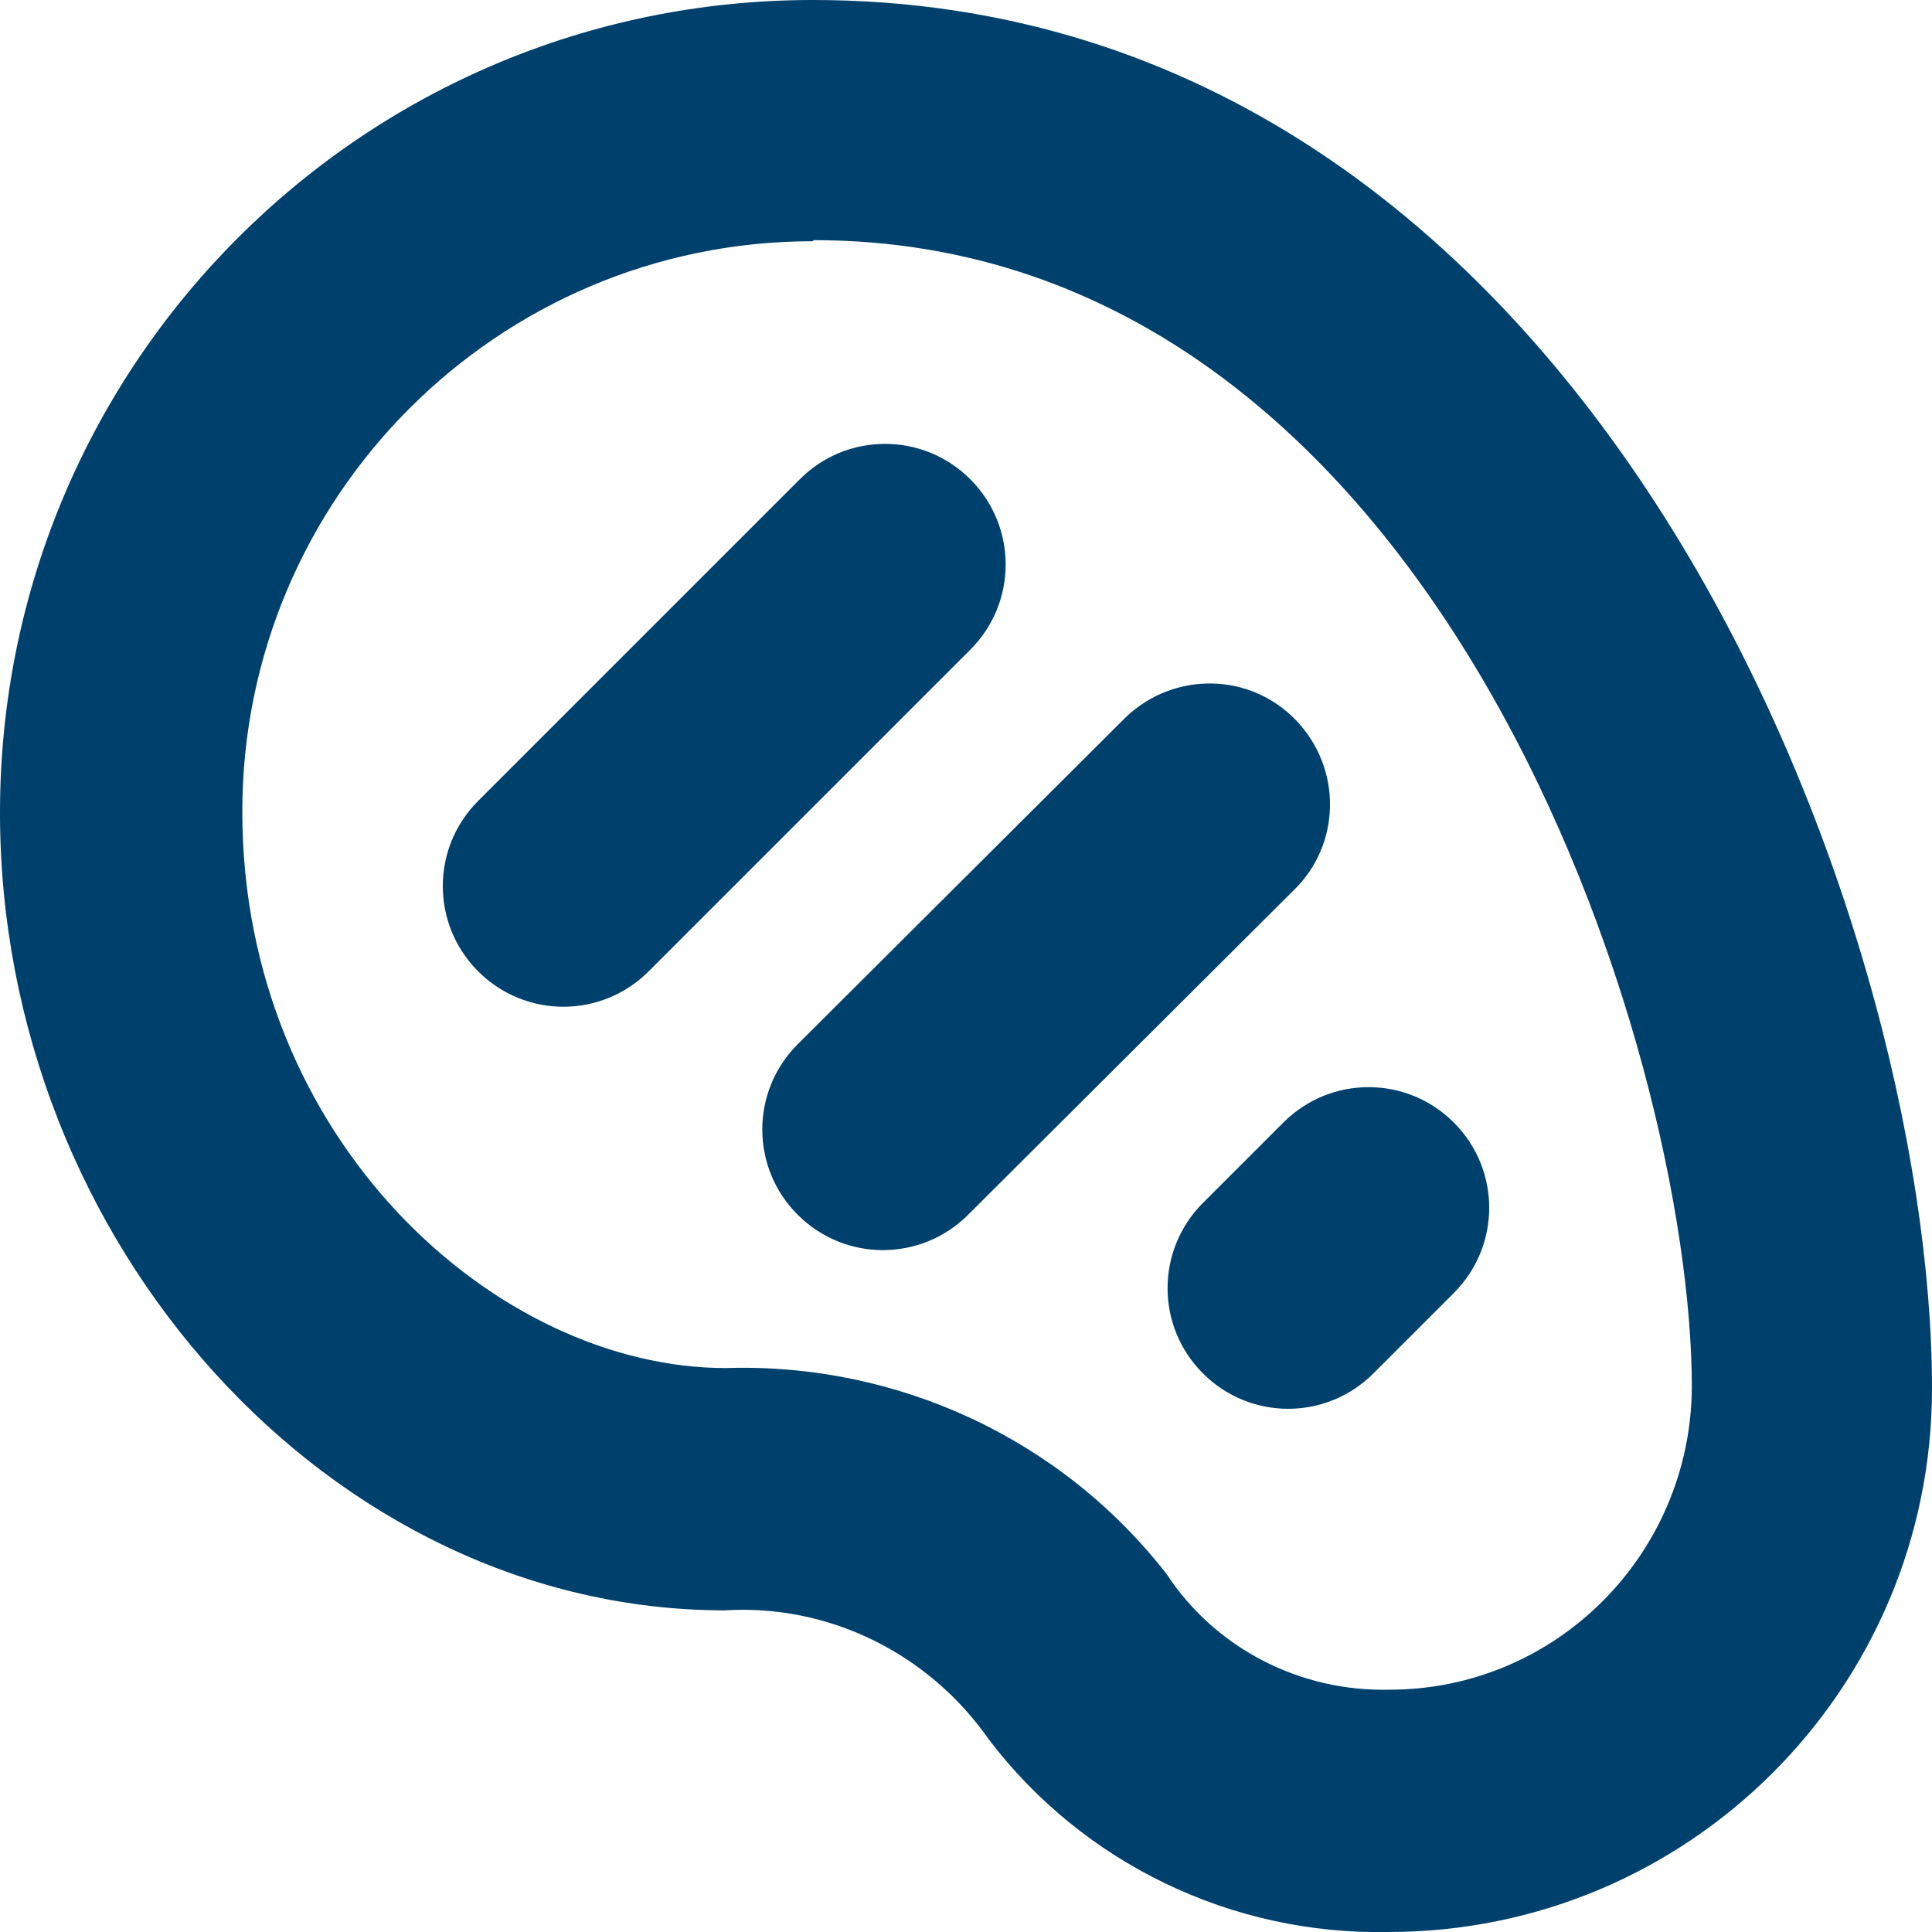 <?xml version="1.0" encoding="UTF-8"?>
<svg id="katman_2" data-name="katman 2" xmlns="http://www.w3.org/2000/svg" viewBox="0 0 18.02 18.02">
  <defs>
    <style>
      .cls-1 {
        fill: #00406c;
        stroke-width: 0px;
      }
    </style>
  </defs>
  <g id="katman_1" data-name="katman 1">
    <path class="cls-1" d="M12.95,18.02c-1.46.03-2.85-.64-3.73-1.8-.56-.8-1.49-1.26-2.46-1.2-3.66,0-6.76-3.41-6.76-7.44C0,3.39,3.39,0,7.58,0c7.29,0,10.44,8.58,10.44,12.95,0,2.8-2.27,5.07-5.07,5.07ZM7.58,2.25c-2.94,0-5.32,2.39-5.32,5.32,0,3.06,2.37,5.19,4.51,5.19,1.6-.05,3.13.66,4.11,1.92.46.7,1.25,1.1,2.08,1.08,1.55,0,2.81-1.26,2.82-2.82,0-3.15-2.36-10.7-8.19-10.7ZM6.05,9.06l3-3c.44-.44.44-1.15,0-1.59s-1.15-.44-1.59,0l-3,3c-.44.44-.44,1.15,0,1.59s1.15.44,1.59,0ZM9.03,11.33l3.03-3.02c.45-.43.46-1.14.03-1.59-.43-.45-1.14-.46-1.59-.03,0,0-.02.02-.03.03l-3.03,3.02c-.44.44-.44,1.15,0,1.59s1.15.44,1.59,0h0ZM12.81,12.81l.75-.75c.44-.44.44-1.15,0-1.59s-1.15-.44-1.59,0l-.75.75c-.44.44-.44,1.15,0,1.59s1.15.44,1.59,0Z"/>
  </g>
</svg>